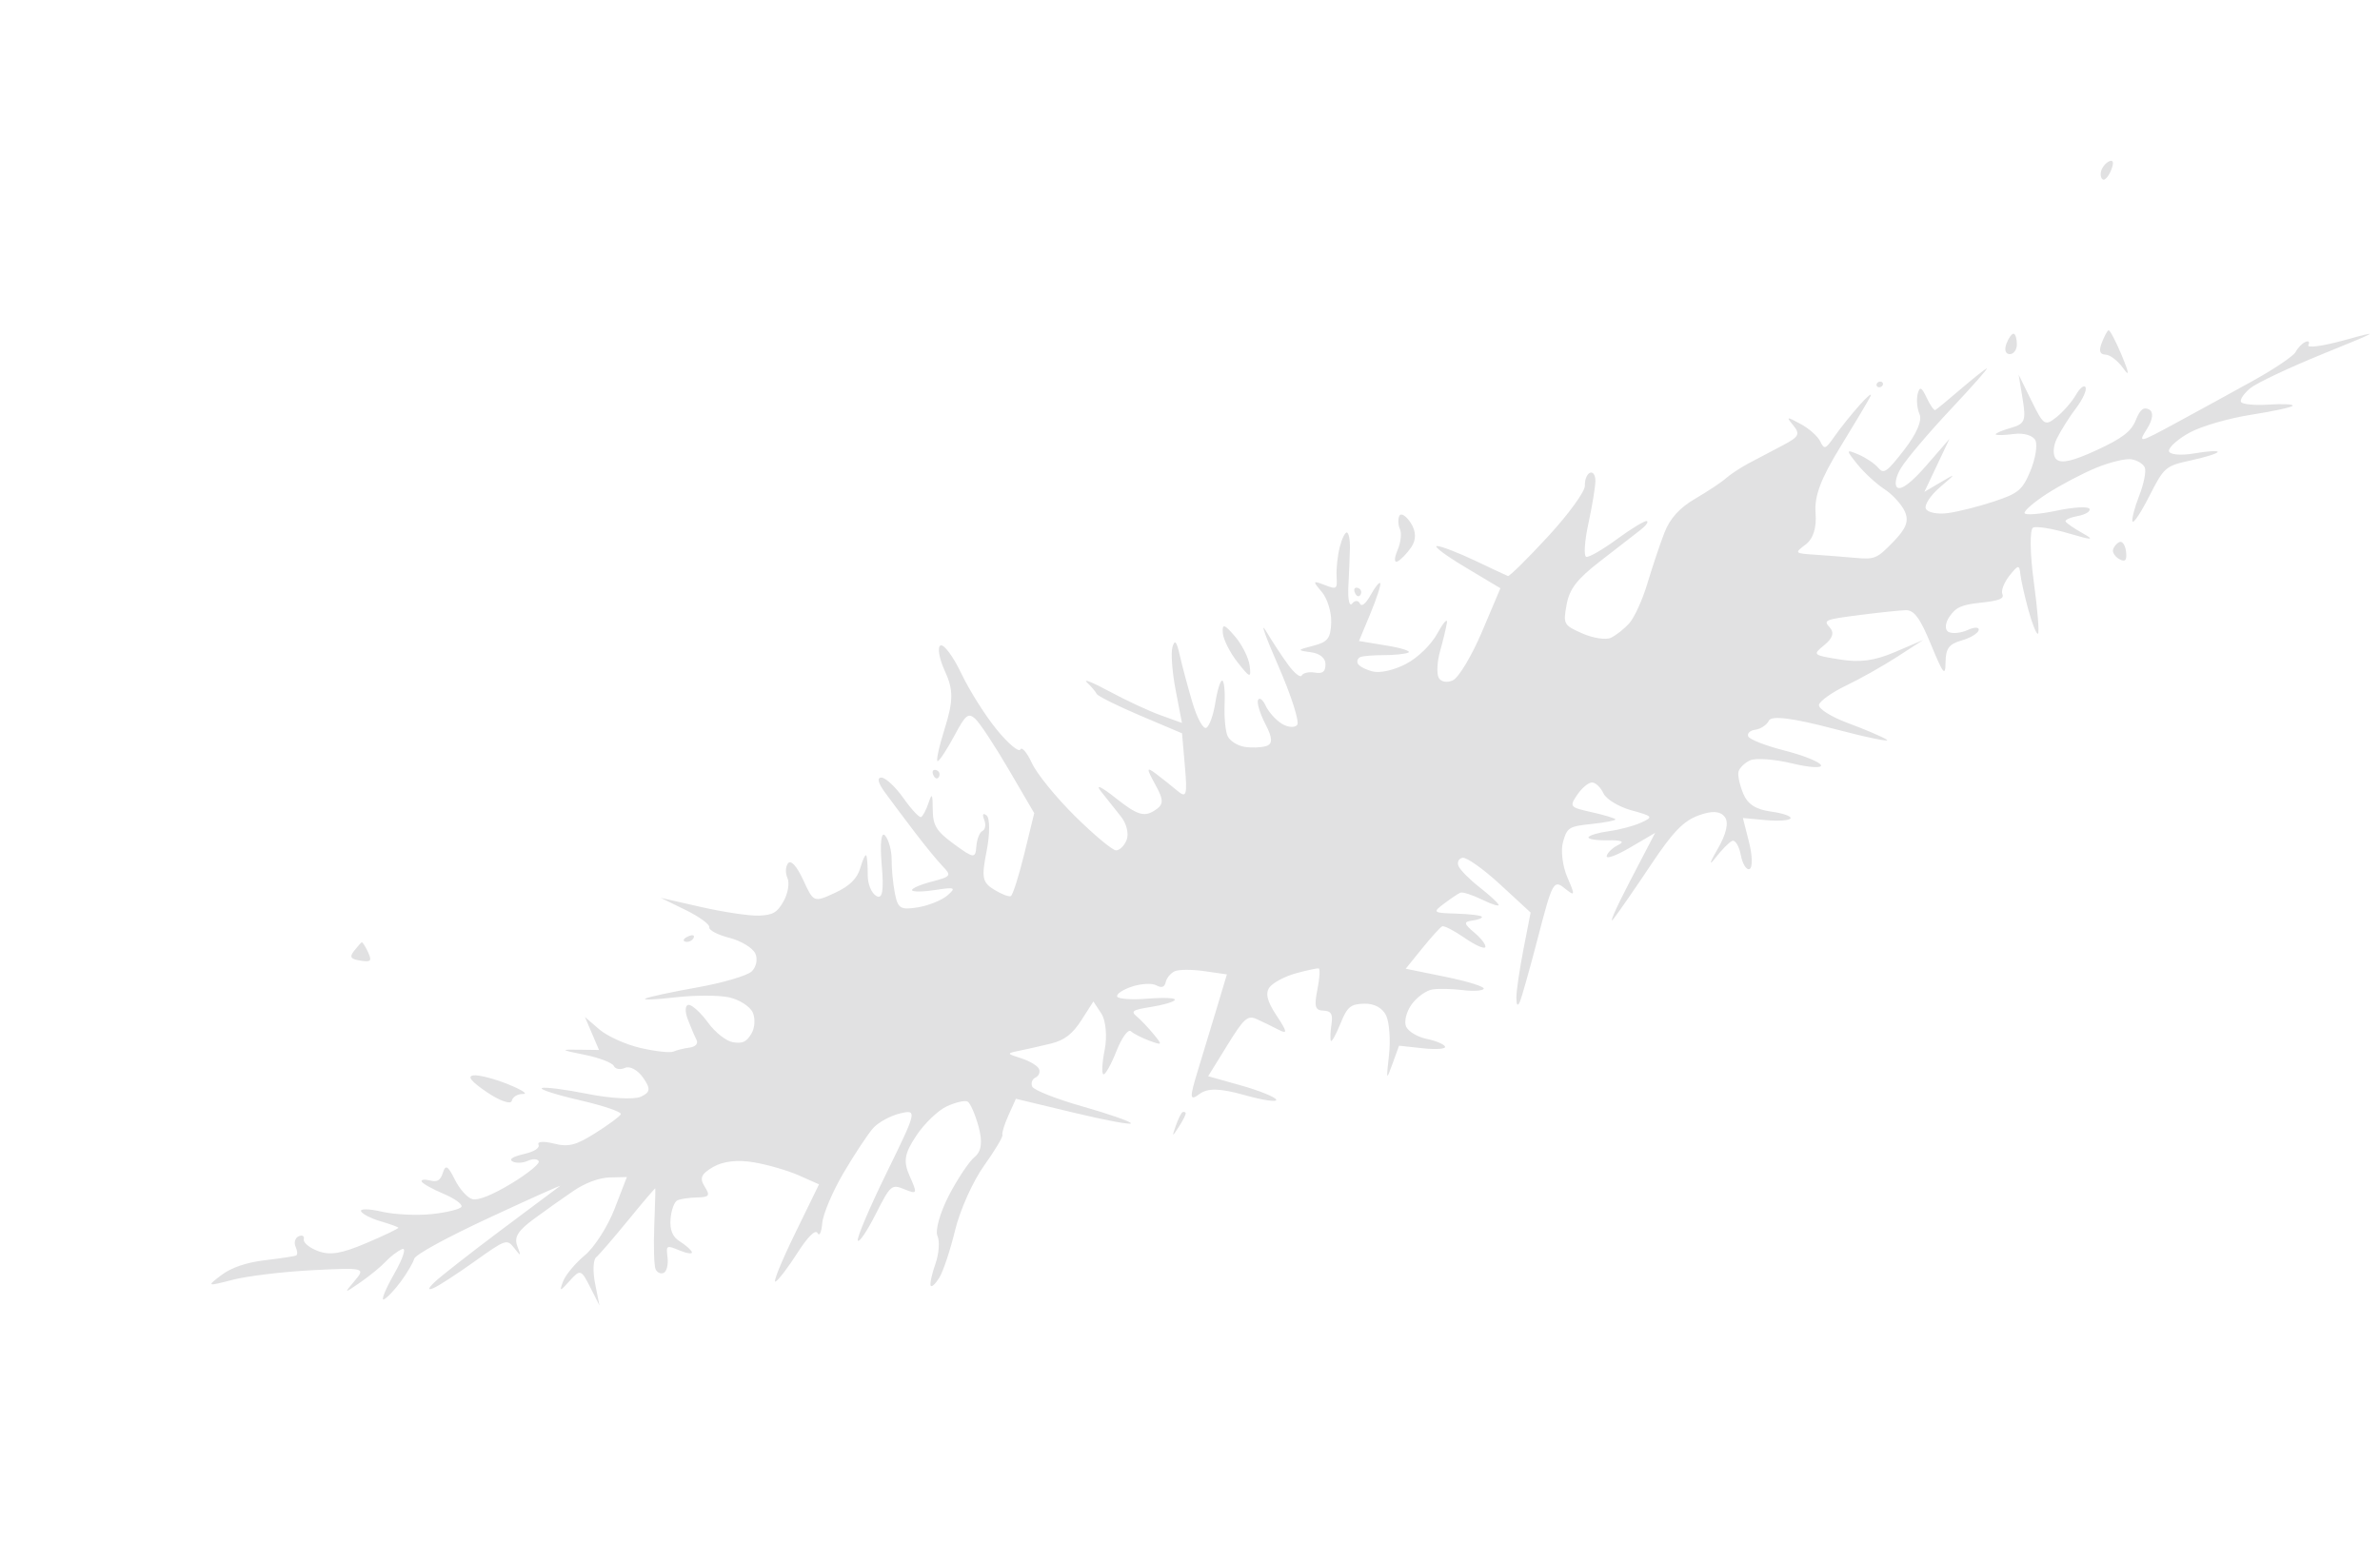 <?xml version="1.0" encoding="UTF-8"?> <svg xmlns="http://www.w3.org/2000/svg" width="865" height="561" viewBox="0 0 865 561" fill="none"><g filter="url(#filter0_f_2274_1060)"><path d="M343.349 264.824C346.516 254.746 346.533 250.708 343.437 243.986C341.324 239.401 340.599 235.188 341.825 234.623C343.058 234.055 346.443 238.61 349.397 244.817C352.338 250.989 358.138 260.182 362.29 265.246C366.445 270.311 370.289 273.547 370.835 272.439C371.383 271.328 373.277 273.562 375.046 277.402C376.815 281.241 383.878 289.925 390.739 296.7C397.603 303.475 404.292 309.054 405.604 309.097C406.915 309.139 408.666 307.404 409.496 305.24C410.331 303.058 409.43 299.344 407.469 296.893C405.529 294.466 402.233 290.31 400.147 287.659C397.952 284.865 400.25 285.924 405.612 290.177C413.087 296.107 415.713 296.998 419.288 294.822C423.04 292.537 423.128 291.062 419.861 285.144C416.607 279.243 416.64 278.635 420.079 281.212C422.317 282.891 425.845 285.697 427.923 287.45C431.209 290.225 431.562 289.079 430.65 278.595L429.603 266.552L414.42 260.108C406.072 256.564 398.936 253.006 398.566 252.204C398.196 251.4 396.608 249.531 395.035 248.051C393.462 246.569 397.094 248.017 403.107 251.268C409.118 254.519 417.534 258.439 421.81 259.978L429.583 262.779L427.29 250.886C426.028 244.346 425.505 237.281 426.127 235.188C426.982 232.316 427.636 233.062 428.795 238.222C429.637 241.985 431.689 249.66 433.351 255.278C435.048 261.014 437.264 265.085 438.403 264.56C439.52 264.046 441.013 259.903 441.723 255.355C442.435 250.806 443.562 247.224 444.233 247.395C444.903 247.565 445.285 251.455 445.082 256.041C444.876 260.628 445.367 265.805 446.171 267.549C446.974 269.292 449.734 271.059 452.306 271.474C454.875 271.889 458.449 271.752 460.243 271.171C462.603 270.405 462.511 268.199 459.91 263.205C457.932 259.405 456.732 255.45 457.242 254.416C457.751 253.38 459.005 254.348 460.027 256.566C461.048 258.783 463.674 261.707 465.858 263.063C468.044 264.418 470.565 264.611 471.46 263.492C472.357 262.372 469.255 252.69 464.568 241.977C459.883 231.263 457.884 225.592 460.131 229.373C462.376 233.155 466.027 238.715 468.246 241.73C470.464 244.745 472.651 246.454 473.107 245.53C473.564 244.604 475.686 244.13 477.82 244.475C480.754 244.949 481.713 244.209 481.744 241.45C481.766 239.204 479.7 237.516 476.38 237.073C471.308 236.394 471.361 236.251 477.26 234.737C482.581 233.371 483.585 232.084 483.822 226.317C483.975 222.573 482.434 217.55 480.394 215.153C476.993 211.155 477.073 210.947 481.381 212.619C485.845 214.349 486.059 214.198 485.779 209.497C485.617 206.781 486.125 202.013 486.912 198.905C487.696 195.797 488.879 193.391 489.538 193.56C490.199 193.728 490.692 196.242 490.63 199.145C490.571 202.049 490.315 208.303 490.065 213.044C489.813 217.784 490.417 220.649 491.411 219.41C492.402 218.17 493.667 218.143 494.223 219.349C494.85 220.709 496.354 219.521 498.186 216.219C499.81 213.292 501.37 211.4 501.654 212.016C501.937 212.631 500.313 217.605 498.042 223.069L493.915 233.003L503.952 234.653C509.472 235.56 513.011 236.719 511.816 237.228C510.62 237.735 506.599 238.145 502.88 238.137C499.161 238.13 495.351 238.443 494.416 238.83C493.482 239.218 493.063 240.292 493.488 241.214C493.912 242.135 496.345 243.421 498.895 244.069C501.586 244.754 506.661 243.605 511.001 241.325C515.39 239.02 520.122 234.405 522.466 230.149C524.66 226.161 526.188 224.498 525.863 226.454C525.537 228.41 524.424 233.015 523.387 236.688C522.351 240.362 522.101 244.665 522.831 246.249C523.561 247.835 525.905 248.305 528.04 247.292C530.176 246.28 534.936 238.336 538.62 229.638L545.317 213.821L532.41 206.101C525.312 201.855 520.765 198.422 522.307 198.472C523.849 198.523 530.056 200.915 536.098 203.789C542.14 206.662 547.518 209.18 548.047 209.383C548.576 209.587 555.132 203.119 562.618 195.007C570.104 186.897 576.136 178.581 576.023 176.525C575.913 174.467 576.725 172.37 577.831 171.861C578.936 171.352 579.839 172.659 579.84 174.767C579.838 176.875 578.695 183.854 577.298 190.277C575.899 196.701 575.552 202.159 576.525 202.407C577.499 202.654 582.531 199.752 587.706 195.953C592.883 192.156 597.743 189.207 598.508 189.402C599.272 189.595 598.265 191.033 596.272 192.595C594.278 194.157 587.717 199.247 581.688 203.905C573.189 210.473 570.425 214.029 569.382 219.747C568.081 226.876 568.265 227.218 575.078 230.244C578.951 231.965 583.623 232.68 585.46 231.834C587.297 230.988 590.32 228.594 592.181 226.515C594.042 224.436 597.004 217.898 598.767 211.987C600.529 206.077 603.294 197.832 604.912 193.665C606.947 188.428 610.411 184.597 616.138 181.255C620.695 178.595 625.713 175.263 627.29 173.847C628.867 172.431 632.599 169.974 635.583 168.386C638.567 166.797 644.101 163.882 647.881 161.906C653.779 158.823 654.341 157.802 651.839 154.729C649.072 151.335 649.206 151.302 654.405 154.094C657.422 155.715 660.626 158.545 661.527 160.384C663.059 163.516 663.397 163.398 666.833 158.498C668.852 155.62 672.906 150.564 675.843 147.262C678.78 143.959 680.555 142.532 679.788 144.094C679.02 145.654 674.078 153.958 668.804 162.549C661.749 174.039 659.385 180.352 659.858 186.439C660.278 191.839 659.027 195.826 656.259 197.918C652.142 201.03 652.229 201.137 659.334 201.607C663.356 201.873 670.058 202.397 674.225 202.772C681.379 203.414 682.15 203.092 688.1 196.962C692.86 192.056 693.878 189.339 692.265 185.837C691.09 183.287 687.734 179.647 684.806 177.743C681.881 175.839 677.466 171.765 674.997 168.688C670.83 163.496 670.862 163.244 675.441 165.2C678.155 166.358 681.39 168.534 682.633 170.035C684.628 172.446 685.73 171.684 692.084 163.491C696.558 157.724 698.666 152.845 697.662 150.584C696.774 148.585 696.46 145.282 696.961 143.244C697.672 140.358 698.387 140.632 700.197 144.49C701.473 147.212 702.893 149.268 703.352 149.057C703.811 148.845 707.891 145.488 712.416 141.597C716.941 137.706 721.281 134.257 722.062 133.934C722.84 133.611 716.951 140.296 708.973 148.788C700.996 157.279 692.862 166.881 690.9 170.123C688.935 173.366 688.39 176.582 689.687 177.269C691.221 178.082 694.926 175.197 700.281 169.025L708.519 159.532L703.967 169.16L699.415 178.788L705.419 175.243C711.06 171.91 711.044 172.02 705.113 177.067C701.642 180.019 699.32 183.556 699.952 184.927C700.584 186.297 704.17 187.009 707.923 186.508C711.677 186.005 719.236 184.1 724.724 182.275C733.626 179.314 735.049 178.117 737.946 171.161C739.731 166.875 740.558 161.909 739.784 160.129C739.001 158.323 735.569 157.268 732.016 157.743C728.515 158.211 725.507 158.281 725.33 157.896C725.154 157.513 727.611 156.458 730.791 155.549C735.945 154.078 736.417 152.937 735.119 145.041L733.665 136.185L738.328 145.677C742.74 154.661 743.23 154.98 747.436 151.621C749.882 149.669 753.062 146.015 754.503 143.501C755.945 140.987 757.515 139.773 757.991 140.806C758.467 141.839 756.911 145.237 754.533 148.358C752.155 151.478 749.011 156.465 747.542 159.443C746.074 162.42 746.029 165.823 747.443 167.004C749.304 168.563 753.326 167.627 762.056 163.606C771.298 159.348 774.595 156.821 776.229 152.743C777.804 148.817 779.074 147.802 781.098 148.858C782.762 149.726 782.475 152.446 780.366 155.798C776.965 161.196 777.176 161.156 790.952 153.694C798.684 149.508 811.304 142.588 818.998 138.318C826.691 134.049 833.595 129.373 834.342 127.928C835.086 126.481 836.667 124.851 837.853 124.305C839.037 123.759 839.536 124.267 838.961 125.436C838.385 126.603 844.205 125.82 851.896 123.697C865.509 119.936 865.298 120.071 843.99 128.743C831.952 133.644 820.218 139.185 817.913 141.062C815.61 142.937 814.057 145.192 814.463 146.071C814.869 146.953 819.375 147.401 824.478 147.07C829.58 146.74 833.531 146.923 833.257 147.478C832.983 148.034 826.172 149.515 818.122 150.765C810.071 152.018 800.041 154.929 795.83 157.233C791.62 159.538 788.227 162.537 788.292 163.898C788.355 165.261 792.485 165.672 797.467 164.815C802.452 163.957 806.293 163.73 806.008 164.313C805.719 164.895 801.259 166.277 796.097 167.388C787.099 169.321 786.481 169.855 781.219 180.219C778.198 186.167 775.425 190.376 775.055 189.573C774.685 188.771 775.778 184.544 777.483 180.181C779.189 175.818 780.096 171.19 779.501 169.898C778.906 168.605 776.726 167.276 774.655 166.941C772.588 166.606 766.842 167.994 761.889 170.024C756.939 172.054 748.9 176.285 744.031 179.424C739.162 182.562 735.469 185.768 735.827 186.544C736.185 187.321 741.464 186.901 747.557 185.61C753.651 184.32 758.988 184.026 759.416 184.956C759.845 185.888 757.952 187.058 755.21 187.557C752.468 188.057 750.449 188.954 750.725 189.554C751.001 190.151 753.85 192.107 757.056 193.898C761.504 196.385 760.322 196.394 752.058 193.936C746.102 192.165 740.195 191.191 738.929 191.775C737.663 192.358 737.767 201.177 739.159 211.372C740.552 221.567 741.24 230.116 740.689 230.37C740.139 230.624 738.557 226.674 737.174 221.591C735.791 216.507 734.486 210.644 734.272 208.56C733.93 205.195 733.483 205.276 730.317 209.265C728.354 211.739 727.202 214.746 727.756 215.947C728.509 217.581 726.586 218.358 720.085 219.046C712.917 219.804 710.909 220.69 708.517 224.156C706.923 226.463 706.767 228.956 708.165 229.698C709.567 230.44 712.717 230.122 715.169 228.993C717.621 227.863 719.415 227.89 719.155 229.052C718.896 230.213 716.095 231.905 712.93 232.807C708.328 234.121 707.162 235.703 707.107 240.709C707.049 246.079 706.299 245.173 701.829 234.327C697.843 224.65 695.682 221.712 692.619 221.798C690.419 221.862 682.731 222.671 675.535 223.599C663.191 225.188 662.597 225.44 664.997 228.047C666.734 229.933 666.121 231.969 663.07 234.451C658.683 238.025 658.785 238.122 668.622 239.709C676.043 240.905 681.285 240.195 688.803 236.976L698.961 232.629L689.596 238.697C684.445 242.034 676.055 246.762 670.951 249.203C665.847 251.645 661.414 254.786 661.103 256.186C660.788 257.586 665.525 260.576 671.625 262.832C677.728 265.086 684.06 267.79 685.698 268.842C687.336 269.893 678.696 268.125 666.497 264.914C651.609 260.994 643.855 260.013 642.911 261.928C642.137 263.497 639.924 264.987 637.992 265.24C636.06 265.493 634.894 266.6 635.401 267.699C635.908 268.799 641.832 271.101 648.567 272.814C655.301 274.528 661.261 276.906 661.812 278.102C662.363 279.297 657.624 279.018 651.279 277.482C644.935 275.946 638.091 275.451 636.07 276.383C634.048 277.314 632.145 279.189 631.841 280.548C631.537 281.91 632.316 285.479 633.574 288.479C635.19 292.338 638.142 294.247 643.658 295C647.946 295.585 651.146 296.695 650.764 297.466C650.384 298.237 646.333 298.524 641.761 298.107L633.45 297.343L635.685 306.141C636.912 310.979 637.001 315.36 635.882 315.875C634.76 316.392 633.323 314.099 632.686 310.78C632.048 307.462 630.622 305.163 629.516 305.673C628.408 306.183 625.617 309.034 623.314 312.007C621.01 314.982 621.408 313.505 624.197 308.726C627.464 303.131 628.407 298.924 626.841 296.916C625.178 294.779 622.177 294.616 617.332 296.4C611.841 298.419 607.981 302.409 600.136 314.174C594.57 322.518 588.421 331.411 586.467 333.94C584.514 336.469 587.108 330.481 592.234 320.637L601.552 302.738L592.509 308.038C587.364 311.054 583.679 312.386 583.959 311.13C584.229 309.915 586.134 308.107 588.189 307.112C590.669 305.91 589.368 305.35 584.319 305.441C580.133 305.517 576.994 305.004 577.339 304.304C577.684 303.603 581.064 302.617 584.849 302.11C588.633 301.603 593.86 300.208 596.462 299.01C600.985 296.926 600.826 296.728 592.868 294.525C588.291 293.258 583.745 290.483 582.768 288.361C581.79 286.239 579.937 284.47 578.651 284.428C577.364 284.386 574.941 286.383 573.264 288.865C570.32 293.221 570.499 293.44 578.5 295.227C583.055 296.246 586.937 297.411 587.123 297.815C587.311 298.221 583.464 298.976 578.577 299.494C570.191 300.38 569.599 300.749 568.074 306.025C567.186 309.1 567.903 314.92 569.671 318.956C572.568 325.586 572.474 325.967 568.683 322.895C564.698 319.665 564.211 320.55 559.041 340.472C556.047 352.01 553.038 362.692 552.354 364.211C551.574 365.939 551.114 365.332 551.118 362.591C551.124 360.18 552.291 352.245 553.71 344.956L556.296 331.704L545.267 321.526C539.201 315.928 533.042 311.552 531.578 311.799C530.117 312.048 529.466 313.438 530.135 314.89C530.803 316.34 534.199 319.751 537.682 322.471C541.163 325.188 544.298 328.052 544.647 328.833C544.998 329.612 542.349 328.812 538.763 327.054C535.179 325.297 531.578 324.138 530.763 324.481C529.949 324.825 527.277 326.616 524.827 328.466C520.575 331.672 520.776 331.838 529.279 332.093C534.177 332.243 538.367 332.755 538.588 333.236C538.809 333.716 537.249 334.336 535.119 334.615C531.87 335.042 531.989 335.746 535.873 339.021C538.417 341.163 540.193 343.535 539.819 344.289C539.446 345.046 536.051 343.518 532.275 340.895C528.497 338.273 524.841 336.391 524.152 336.713C523.46 337.036 520.197 340.634 516.898 344.711L510.9 352.122L525.413 355.082C533.397 356.71 539.627 358.653 539.256 359.402C538.888 360.152 535.484 360.376 531.696 359.902C527.905 359.428 522.942 359.313 520.666 359.646C518.388 359.98 514.958 362.431 513.044 365.098C511.13 367.764 510.231 371.398 511.05 373.175C511.868 374.95 515.222 376.951 518.502 377.619C521.782 378.286 524.794 379.545 525.194 380.413C525.595 381.282 521.997 381.569 517.199 381.049L508.478 380.103L506.112 386.639C503.822 392.964 503.779 392.861 504.826 383.46C505.422 378.115 504.97 371.709 503.824 369.221C502.532 366.418 499.518 364.749 495.894 364.831C490.831 364.946 489.656 365.932 487.128 372.198C485.521 376.178 483.976 378.928 483.691 378.311C483.406 377.693 483.508 375.004 483.917 372.333C484.488 368.609 483.802 367.449 480.976 367.356C477.97 367.259 477.567 365.851 478.797 359.73C479.627 355.602 479.84 352.128 479.269 352.015C478.699 351.899 474.995 352.69 471.035 353.775C467.075 354.857 462.772 357.118 461.473 358.798C459.783 360.977 460.493 363.932 463.956 369.143C467.907 375.09 468.045 376.042 464.699 374.304C462.443 373.132 458.882 371.397 456.786 370.45C453.443 368.936 452.124 370.102 446.041 379.961L439.104 391.198L451.048 394.552C457.618 396.396 463.368 398.717 463.825 399.71C464.283 400.703 459.12 399.962 452.351 398.061C443.344 395.534 438.936 395.432 435.911 397.689C432.33 400.356 432.265 399.176 435.427 388.883C437.433 382.346 440.613 371.863 442.492 365.59L445.908 354.182L437.756 353.006C433.272 352.357 428.407 352.374 426.945 353.041C425.482 353.709 424.013 355.471 423.682 356.957C423.258 358.858 422.231 359.209 420.214 358.139C418.637 357.305 414.637 357.532 411.325 358.642C408.011 359.755 405.631 361.381 406.035 362.257C406.438 363.133 411.47 363.466 417.213 362.998C422.957 362.528 427.369 362.73 427.014 363.445C426.663 364.161 422.801 365.31 418.436 365.999C411.569 367.083 410.855 367.552 413.155 369.476C414.617 370.701 417.373 373.599 419.281 375.921C422.571 379.924 422.494 380.045 417.759 378.297C415.017 377.283 411.977 375.729 411.008 374.84C410.038 373.953 407.686 377.189 405.779 382.03C403.873 386.873 401.742 390.688 401.041 390.509C400.34 390.331 400.545 386.302 401.495 381.554C402.448 376.807 401.913 370.919 400.306 368.469L397.389 364.019L393.011 370.852C389.823 375.832 386.847 378.125 382.043 379.305C378.419 380.196 373.228 381.374 370.508 381.923C365.762 382.879 365.787 382.99 371.095 384.664C374.14 385.624 377.067 387.362 377.603 388.525C378.139 389.688 377.574 391.102 376.348 391.667C375.122 392.232 374.597 393.73 375.18 394.996C375.763 396.262 383.935 399.483 393.34 402.153C402.745 404.823 410.705 407.585 411.031 408.291C411.356 408.998 402.085 407.286 390.424 404.488L369.228 399.398L366.523 405.399C365.039 408.699 364.053 411.903 364.336 412.517C364.619 413.131 361.584 418.209 357.591 423.801C353.598 429.392 348.899 439.873 347.152 447.092C345.404 454.312 342.817 462.105 341.402 464.407C339.986 466.713 338.563 468.016 338.236 467.307C337.909 466.597 338.696 463.025 339.984 459.371C341.272 455.715 341.6 451.146 340.71 449.216C339.821 447.285 341.678 440.711 344.836 434.61C347.996 428.507 352.22 422.178 354.224 420.545C356.731 418.503 357.175 415.044 355.641 409.456C354.415 404.99 352.625 400.916 351.657 400.405C350.691 399.893 347.295 400.674 344.112 402.141C340.929 403.607 335.925 408.426 332.991 412.849C328.667 419.371 328.227 422.157 330.666 427.603C333.49 433.909 333.376 434.194 328.768 432.311C324.023 430.37 323.681 430.666 318.204 441.453C315.092 447.583 312.195 451.843 311.769 450.918C311.342 449.992 316.068 438.88 322.269 426.222C333.272 403.77 333.391 403.247 327.167 404.711C323.656 405.538 319.241 407.943 317.349 410.055C315.461 412.167 310.633 419.455 306.627 426.25C302.619 433.047 299.118 441.302 298.845 444.598C298.572 447.894 297.806 449.527 297.14 448.227C296.387 446.757 293.62 449.479 289.815 455.433C286.452 460.696 282.872 465.384 281.858 465.851C280.843 466.318 283.987 458.554 288.842 448.6L297.671 430.499L290.386 427.264C286.38 425.484 278.979 423.333 273.939 422.488C268.027 421.492 262.804 422.092 259.211 424.175C254.837 426.711 254.167 428.23 256.087 431.273C258.191 434.608 257.816 435.159 253.374 435.26C250.536 435.324 247.308 435.795 246.198 436.307C245.087 436.818 243.97 439.853 243.711 443.05C243.388 447.059 244.423 449.599 247.041 451.223C249.133 452.521 251.118 454.26 251.451 455.087C251.786 455.915 249.811 455.674 247.063 454.549C242.125 452.529 242.074 452.559 242.623 457.142C242.93 459.691 242.294 462.187 241.211 462.686C240.13 463.184 238.799 462.567 238.256 461.311C237.713 460.057 237.502 453.011 237.785 445.656C238.071 438.3 238.241 432.135 238.165 431.958C238.091 431.78 233.66 436.978 228.321 443.512C222.981 450.047 217.728 456.129 216.648 457.03C215.57 457.932 215.405 462.237 216.285 466.598L217.88 474.53L214.474 467.813C211.234 461.418 210.875 461.309 207.051 465.572C203.451 469.582 203.201 469.603 204.656 465.769C205.547 463.416 209.109 459.141 212.567 456.27C216.024 453.399 220.875 445.826 223.345 439.447L227.836 427.844L221.635 427.986C217.836 428.07 212.75 429.945 208.5 432.827C204.684 435.413 198.16 440.039 193.999 443.108C188.27 447.332 186.808 449.689 187.972 452.82C189.464 456.831 189.428 456.854 186.831 453.573C184.239 450.301 183.787 450.457 172.564 458.469C166.192 463.021 159.453 467.396 157.59 468.193C155.363 469.142 155.488 468.404 157.949 466.037C160.009 464.057 170.731 455.658 181.777 447.373C192.822 439.087 202.612 431.768 203.535 431.106C204.457 430.445 193.067 435.548 178.22 442.446C162.235 449.874 150.946 456.041 150.533 457.573C150.151 458.995 147.988 462.677 145.731 465.755C143.477 468.832 140.681 471.786 139.524 472.319C138.368 472.852 140.053 468.669 143.272 463.022C146.493 457.374 147.791 453.328 146.158 454.03C144.527 454.731 141.825 456.784 140.153 458.592C138.483 460.399 134.348 463.789 130.966 466.126C124.975 470.266 124.922 470.251 128.922 465.542C132.911 460.85 132.471 460.739 113.635 461.7C102.969 462.245 89.899 463.814 84.589 465.186C75.126 467.632 75.042 467.598 80.439 463.498C84.021 460.775 89.54 458.887 96.245 458.09C101.906 457.417 107.023 456.645 107.611 456.374C108.2 456.102 108.119 454.662 107.433 453.172C106.747 451.682 107.248 449.973 108.546 449.375C109.843 448.778 110.687 449.271 110.417 450.475C110.149 451.677 112.493 453.608 115.629 454.766C120.002 456.381 124.094 455.697 133.183 451.834C139.699 449.061 144.923 446.558 144.789 446.267C144.654 445.98 141.734 444.921 138.3 443.92C134.866 442.917 131.682 441.286 131.224 440.293C130.768 439.301 134.137 439.36 138.716 440.423C143.292 441.486 151.51 441.881 156.978 441.304C162.446 440.725 167.278 439.523 167.717 438.633C168.155 437.744 165.224 435.629 161.205 433.932C157.186 432.235 153.619 430.246 153.279 429.509C152.941 428.774 154.268 428.581 156.23 429.08C158.945 429.771 160.08 429.086 160.987 426.21C161.927 423.229 162.834 423.761 165.29 428.739C167.002 432.209 169.889 435.425 171.711 435.889C173.811 436.423 178.944 434.362 185.789 430.234C191.713 426.662 196.22 423.003 195.805 422.102C195.391 421.202 193.607 421.131 191.839 421.945C190.072 422.76 187.593 422.877 186.328 422.208C184.837 421.417 186.246 420.468 190.329 419.506C194.267 418.581 196.283 417.273 195.706 416.022C195.2 414.922 197.692 414.761 201.243 415.664C206.57 417.019 209.214 416.359 216.303 411.909C221.032 408.942 225.232 405.84 225.637 405.018C226.043 404.199 219.348 401.909 210.76 399.932C202.173 397.956 195.968 395.961 196.969 395.5C197.972 395.038 205.497 396.004 213.693 397.646C221.889 399.289 230.529 399.741 232.896 398.651C236.407 397.033 236.559 395.757 233.719 391.704C231.774 388.924 228.882 387.364 227.153 388.161C225.452 388.945 223.62 388.629 223.082 387.46C222.542 386.29 217.746 384.461 212.425 383.392C203.724 381.645 203.503 381.46 210.229 381.558L217.71 381.666L215.156 375.678L212.602 369.689L217.853 374.201C220.743 376.683 227.509 379.722 232.895 380.953C238.279 382.186 243.615 382.766 244.752 382.242C245.889 381.718 248.518 381.067 250.598 380.794C252.784 380.507 253.856 379.321 253.148 377.977C252.472 376.699 251.028 373.299 249.934 370.421C248.842 367.542 249.022 365.221 250.333 365.263C251.642 365.306 254.796 368.216 257.342 371.73C259.885 375.245 263.949 378.441 266.373 378.833C269.888 379.401 271.245 378.78 273.086 375.755C274.355 373.671 274.569 370.177 273.561 367.988C272.552 365.799 268.685 363.341 264.964 362.526C261.243 361.71 252.429 361.714 245.375 362.532C238.321 363.352 233.461 363.548 234.575 362.969C235.69 362.39 244.122 360.574 253.316 358.935C262.508 357.296 271.429 354.694 273.138 353.153C274.848 351.615 275.468 348.667 274.518 346.605C273.568 344.542 269.318 341.971 265.079 340.892C260.836 339.813 257.554 338.086 257.787 337.054C258.017 336.023 254.138 333.194 249.169 330.767L240.135 326.354L254.88 329.706C262.99 331.55 272.416 332.951 275.822 332.82C280.963 332.623 282.501 331.714 284.848 327.482C286.403 324.677 287.008 320.928 286.191 319.155C285.374 317.381 285.477 314.965 286.42 313.786C287.468 312.476 289.611 314.847 291.928 319.876C295.696 328.055 295.77 328.087 303.396 324.573C308.802 322.083 311.551 319.375 312.692 315.424C313.584 312.338 314.56 310.346 314.861 310.998C315.162 311.652 315.391 314.8 315.368 317.993C315.344 321.297 316.685 324.607 318.476 325.666C320.74 327.008 321.292 323.784 320.443 314.186C319.763 306.5 320.295 302.065 321.696 303.727C323.032 305.314 324.097 309.256 324.062 312.488C324.027 315.72 324.553 321.196 325.231 324.656C326.322 330.233 327.266 330.82 333.522 329.825C337.405 329.207 342.28 327.242 344.354 325.456C347.628 322.638 347.062 322.378 340.066 323.482C335.633 324.183 331.771 324.241 331.483 323.615C331.193 322.986 334.372 321.581 338.545 320.49C345.65 318.633 345.912 318.28 342.667 314.933C340.762 312.968 336.151 307.347 332.421 302.443C328.692 297.539 323.836 291.059 321.633 288.043C319.101 284.576 318.643 282.591 320.385 282.648C321.905 282.697 325.497 286.064 328.368 290.131C331.239 294.199 334.117 297.284 334.761 296.987C335.407 296.689 336.614 294.41 337.444 291.92C338.723 288.079 338.96 288.441 339.006 294.306C339.052 300.084 340.325 302.143 346.782 306.861C353.907 312.068 354.529 312.132 354.846 307.701C355.037 305.058 356.042 302.507 357.081 302.028C358.119 301.55 358.394 299.7 357.689 297.917C356.909 295.943 357.262 295.361 358.594 296.434C359.794 297.4 359.796 303.177 358.595 309.269C356.68 318.995 357.003 320.71 361.248 323.343C363.905 324.993 366.659 326.067 367.368 325.729C368.077 325.391 370.282 318.471 372.273 310.346L375.888 295.576L366.555 279.613C361.424 270.834 355.938 262.544 354.368 261.19C351.868 259.036 350.938 259.804 346.891 267.372C344.351 272.123 341.631 276.308 340.846 276.669C340.062 277.031 341.188 271.7 343.349 264.824Z" fill="#E1E1E2"></path><path d="M131.006 349.183C127.397 348.6 126.93 347.886 128.695 345.635C129.908 344.085 131.146 342.689 131.446 342.531C131.747 342.375 132.785 343.972 133.756 346.079C135.256 349.335 134.84 349.803 131.006 349.183Z" fill="#E1E1E2"></path><path d="M764.427 65.291C763.658 65.094 763.288 63.762 763.61 62.331C763.928 60.9 765.259 59.236 766.56 58.636C768.04 57.954 768.349 59.069 767.38 61.595C766.526 63.823 765.198 65.486 764.427 65.291Z" fill="#E1E1E2"></path><path d="M508.811 192.36C508.122 190.865 508.025 188.676 508.597 187.496C509.168 186.313 511.018 187.466 512.71 190.053C514.71 193.114 514.777 196.218 512.906 198.93C511.32 201.224 509.058 203.547 507.877 204.091C506.695 204.635 506.704 202.83 507.895 200.079C509.087 197.327 509.499 193.853 508.811 192.36Z" fill="#E1E1E2"></path><path d="M449.77 240.715C446.99 237.179 444.581 232.378 444.416 230.046C444.172 226.588 444.987 226.821 448.825 231.298C451.417 234.318 453.826 239.119 454.181 241.966C454.764 246.634 454.332 246.511 449.77 240.715Z" fill="#E1E1E2"></path><path d="M341.277 282.309C340.764 283.347 339.846 283.114 339.236 281.79C338.626 280.466 339.045 279.616 340.168 279.9C341.289 280.187 341.788 281.271 341.277 282.309Z" fill="#E1E1E2"></path><path d="M494.521 216.083C494.007 217.121 493.089 216.888 492.479 215.564C491.869 214.24 492.288 213.39 493.411 213.674C494.532 213.961 495.032 215.045 494.521 216.083Z" fill="#E1E1E2"></path><path d="M683.602 140.642C682.989 140.925 682.3 140.75 682.072 140.253C681.843 139.756 682.157 139.119 682.77 138.837C683.383 138.554 684.072 138.729 684.301 139.226C684.53 139.723 684.215 140.36 683.602 140.642Z" fill="#E1E1E2"></path><path d="M252.082 340.919C251.568 341.957 250.231 342.573 249.108 342.289C247.987 342.002 248.406 341.152 250.04 340.399C251.674 339.646 252.593 339.88 252.082 340.919Z" fill="#E1E1E2"></path><path d="M730.394 128.727C728.849 128.677 728.394 127.103 729.265 124.829C730.068 122.73 731.25 121.148 731.893 121.312C732.535 121.473 733.041 123.23 733.021 125.21C732.999 127.192 731.818 128.774 730.394 128.727Z" fill="#E1E1E2"></path><path d="M186.002 400.137C185.682 401.567 181.641 400.174 177.019 397.04C171.209 393.097 169.684 391.201 172.074 390.888C173.973 390.639 179.611 392.085 184.604 394.1C189.596 396.115 192.084 397.714 190.133 397.649C188.156 397.586 186.326 398.688 186.002 400.137Z" fill="#E1E1E2"></path><path d="M765.275 128.909C763.161 128.842 762.746 127.572 763.875 124.622C764.757 122.318 765.859 120.258 766.32 120.045C766.784 119.832 768.98 123.993 771.197 129.292C773.806 135.524 774.004 137.174 771.756 133.967C769.845 131.239 766.93 128.964 765.275 128.909Z" fill="#E1E1E2"></path><path d="M770.373 203.3C768.811 202.472 767.727 200.918 767.966 199.847C768.205 198.776 769.25 197.508 770.289 197.029C771.327 196.551 772.411 198.105 772.699 200.483C773.076 203.635 772.447 204.4 770.373 203.3Z" fill="#E1E1E2"></path><path d="M428.486 409.521C425.985 413.394 425.878 413.367 427.329 409.226C428.211 406.712 429.313 404.481 429.774 404.269C430.238 404.055 430.758 404.187 430.931 404.563C431.103 404.937 430.005 407.168 428.486 409.521Z" fill="#E1E1E2"></path></g><defs><filter id="filter0_f_2274_1060" x="0.13" y="0.77" width="864.421" height="559.866" filterUnits="userSpaceOnUse" color-interpolation-filters="sRGB"><feFlood flood-opacity="0" result="BackgroundImageFix"></feFlood><feBlend mode="normal" in="SourceGraphic" in2="BackgroundImageFix" result="shape"></feBlend><feGaussianBlur stdDeviation="1.667" result="effect1_foregroundBlur_2274_1060"></feGaussianBlur></filter></defs></svg> 
